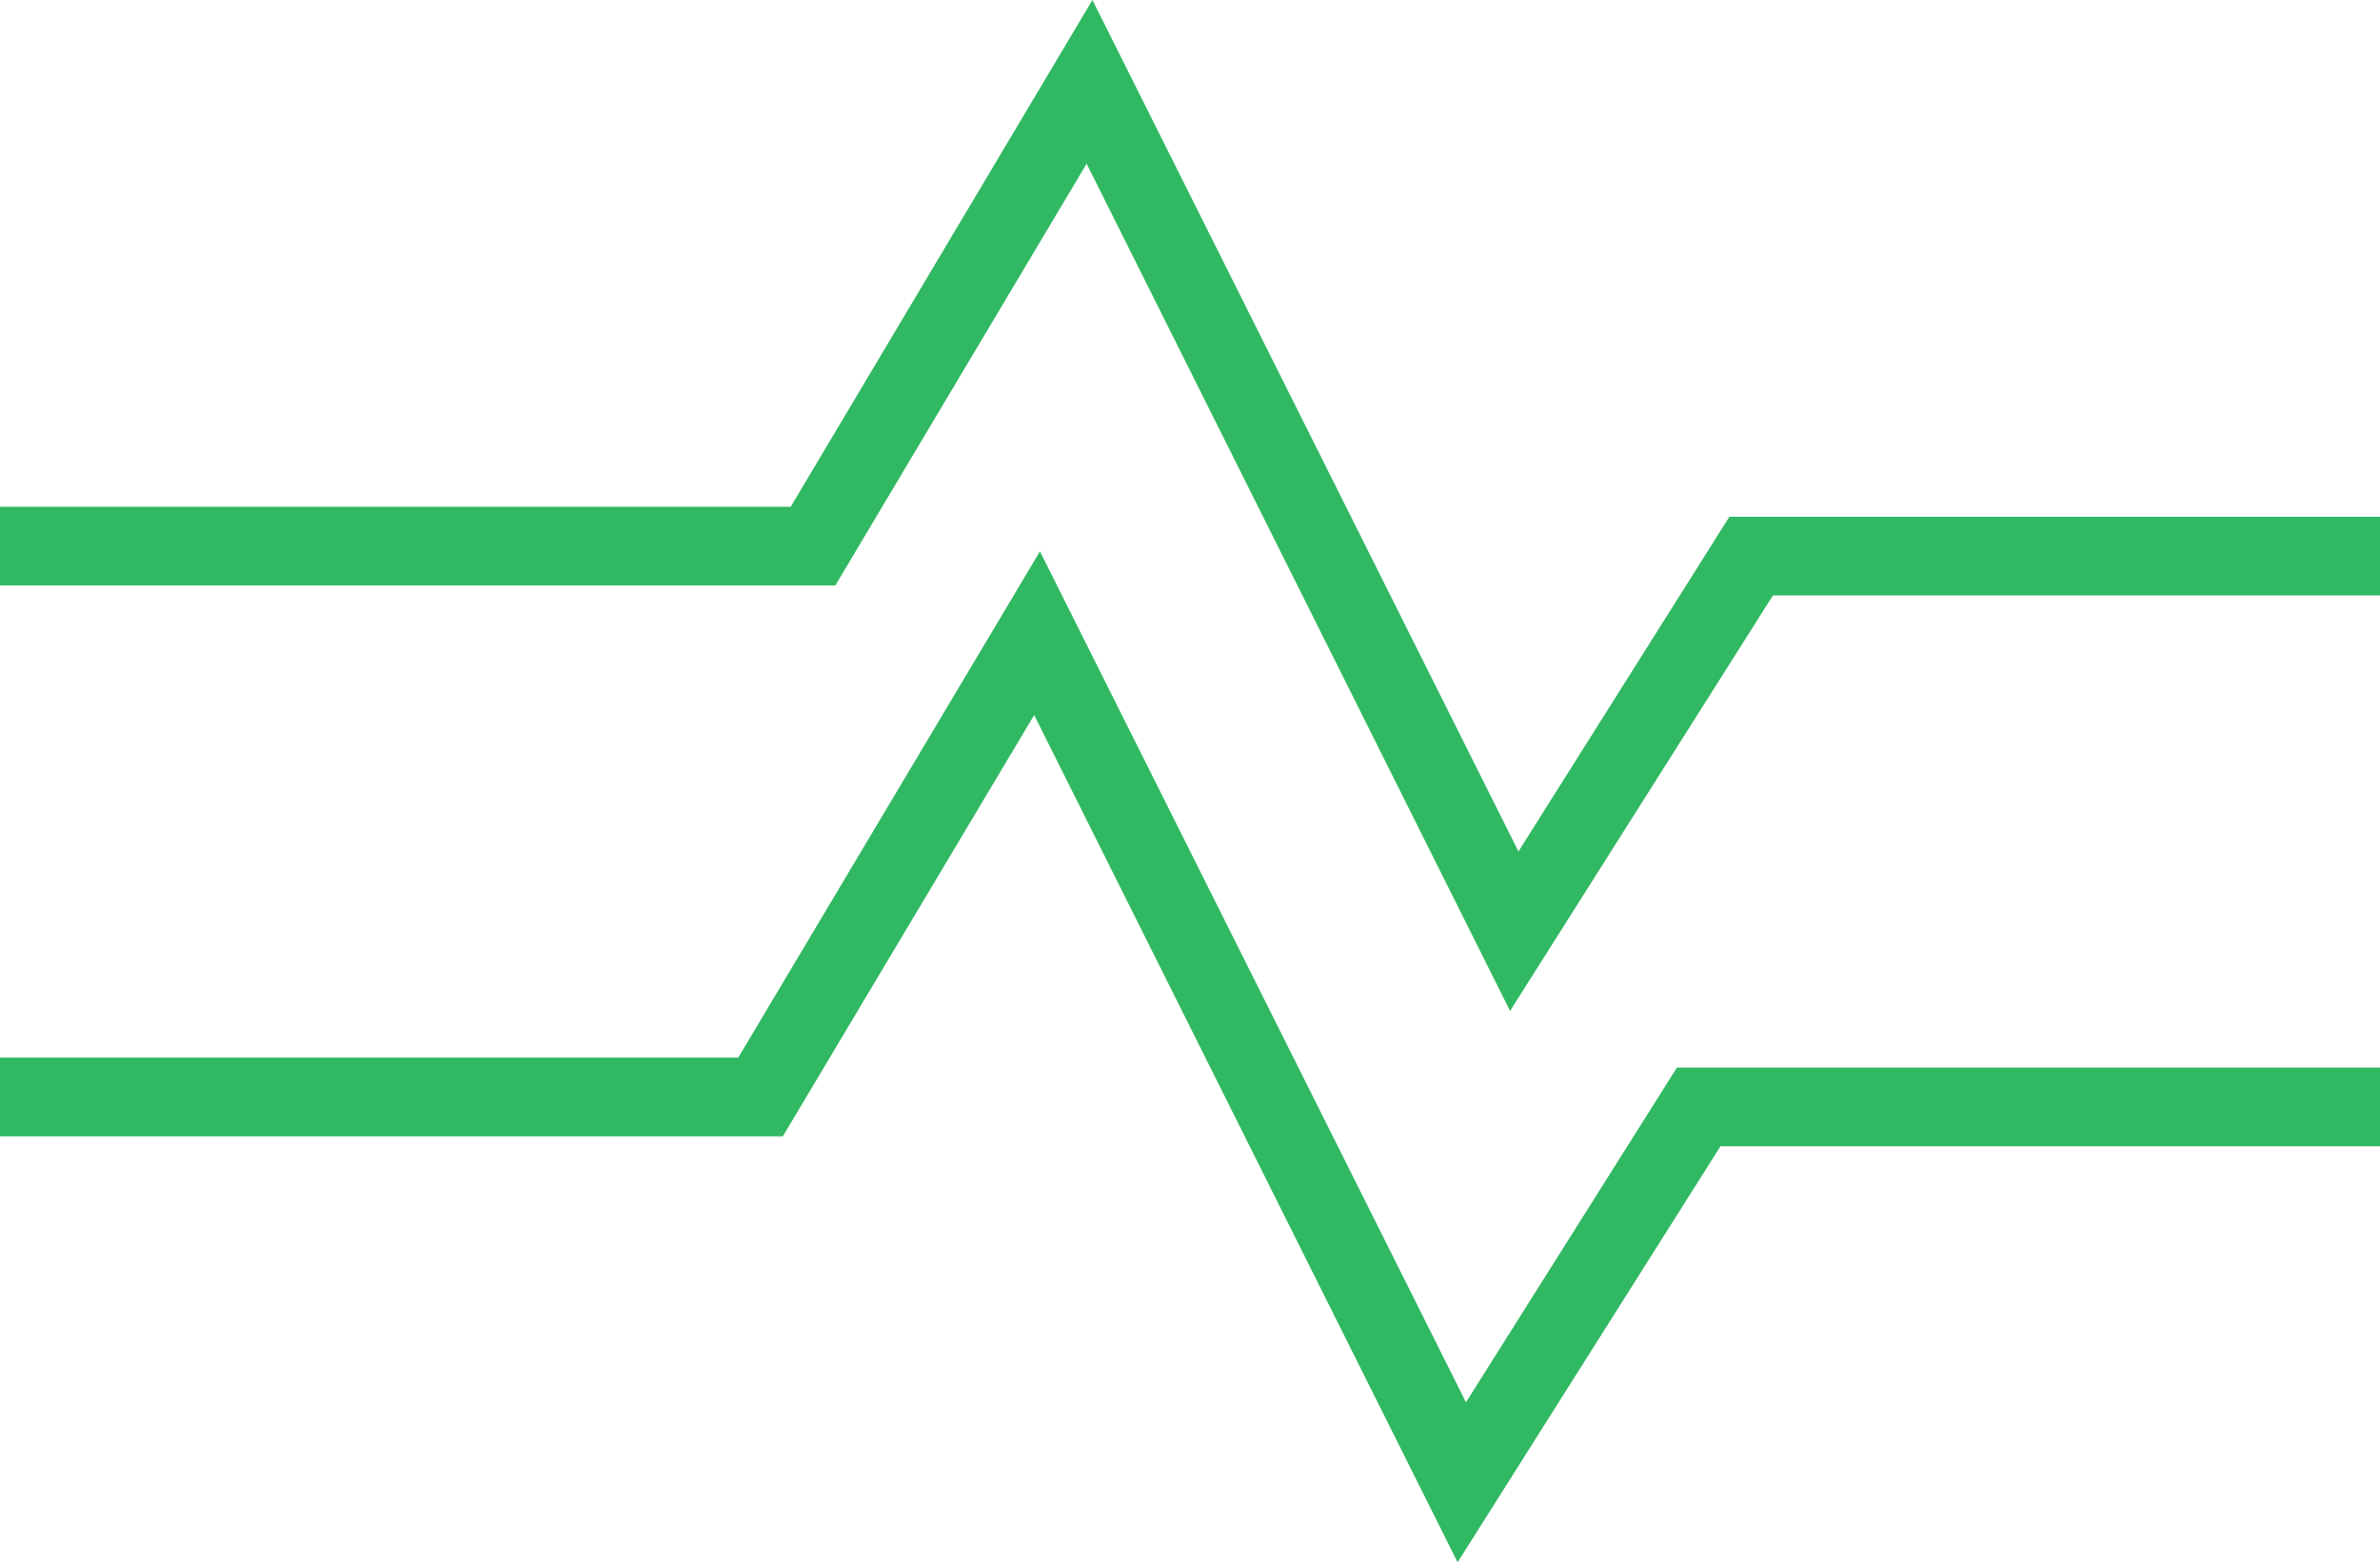 <?xml version="1.0" encoding="UTF-8"?>
<svg id="Camada_2" data-name="Camada 2" xmlns="http://www.w3.org/2000/svg" viewBox="0 0 45.36 29.78">
  <defs>
    <style>
      .cls-1 {
        fill: #31b862;
      }
    </style>
  </defs>
  <polygon class="cls-1" points="28.78 19.27 20.71 3.12 15.92 11.16 0 11.16 0 9.66 15.07 9.66 20.82 0 28.94 16.23 32.96 9.85 45.36 9.85 45.36 11.35 33.79 11.35 28.78 19.27"/>
  <polygon class="cls-1" points="27.78 29.78 19.71 13.63 14.92 21.66 0 21.66 0 20.16 14.07 20.16 19.82 10.51 27.94 26.73 31.96 20.35 45.36 20.35 45.36 21.85 32.79 21.85 27.78 29.78"/>
</svg>